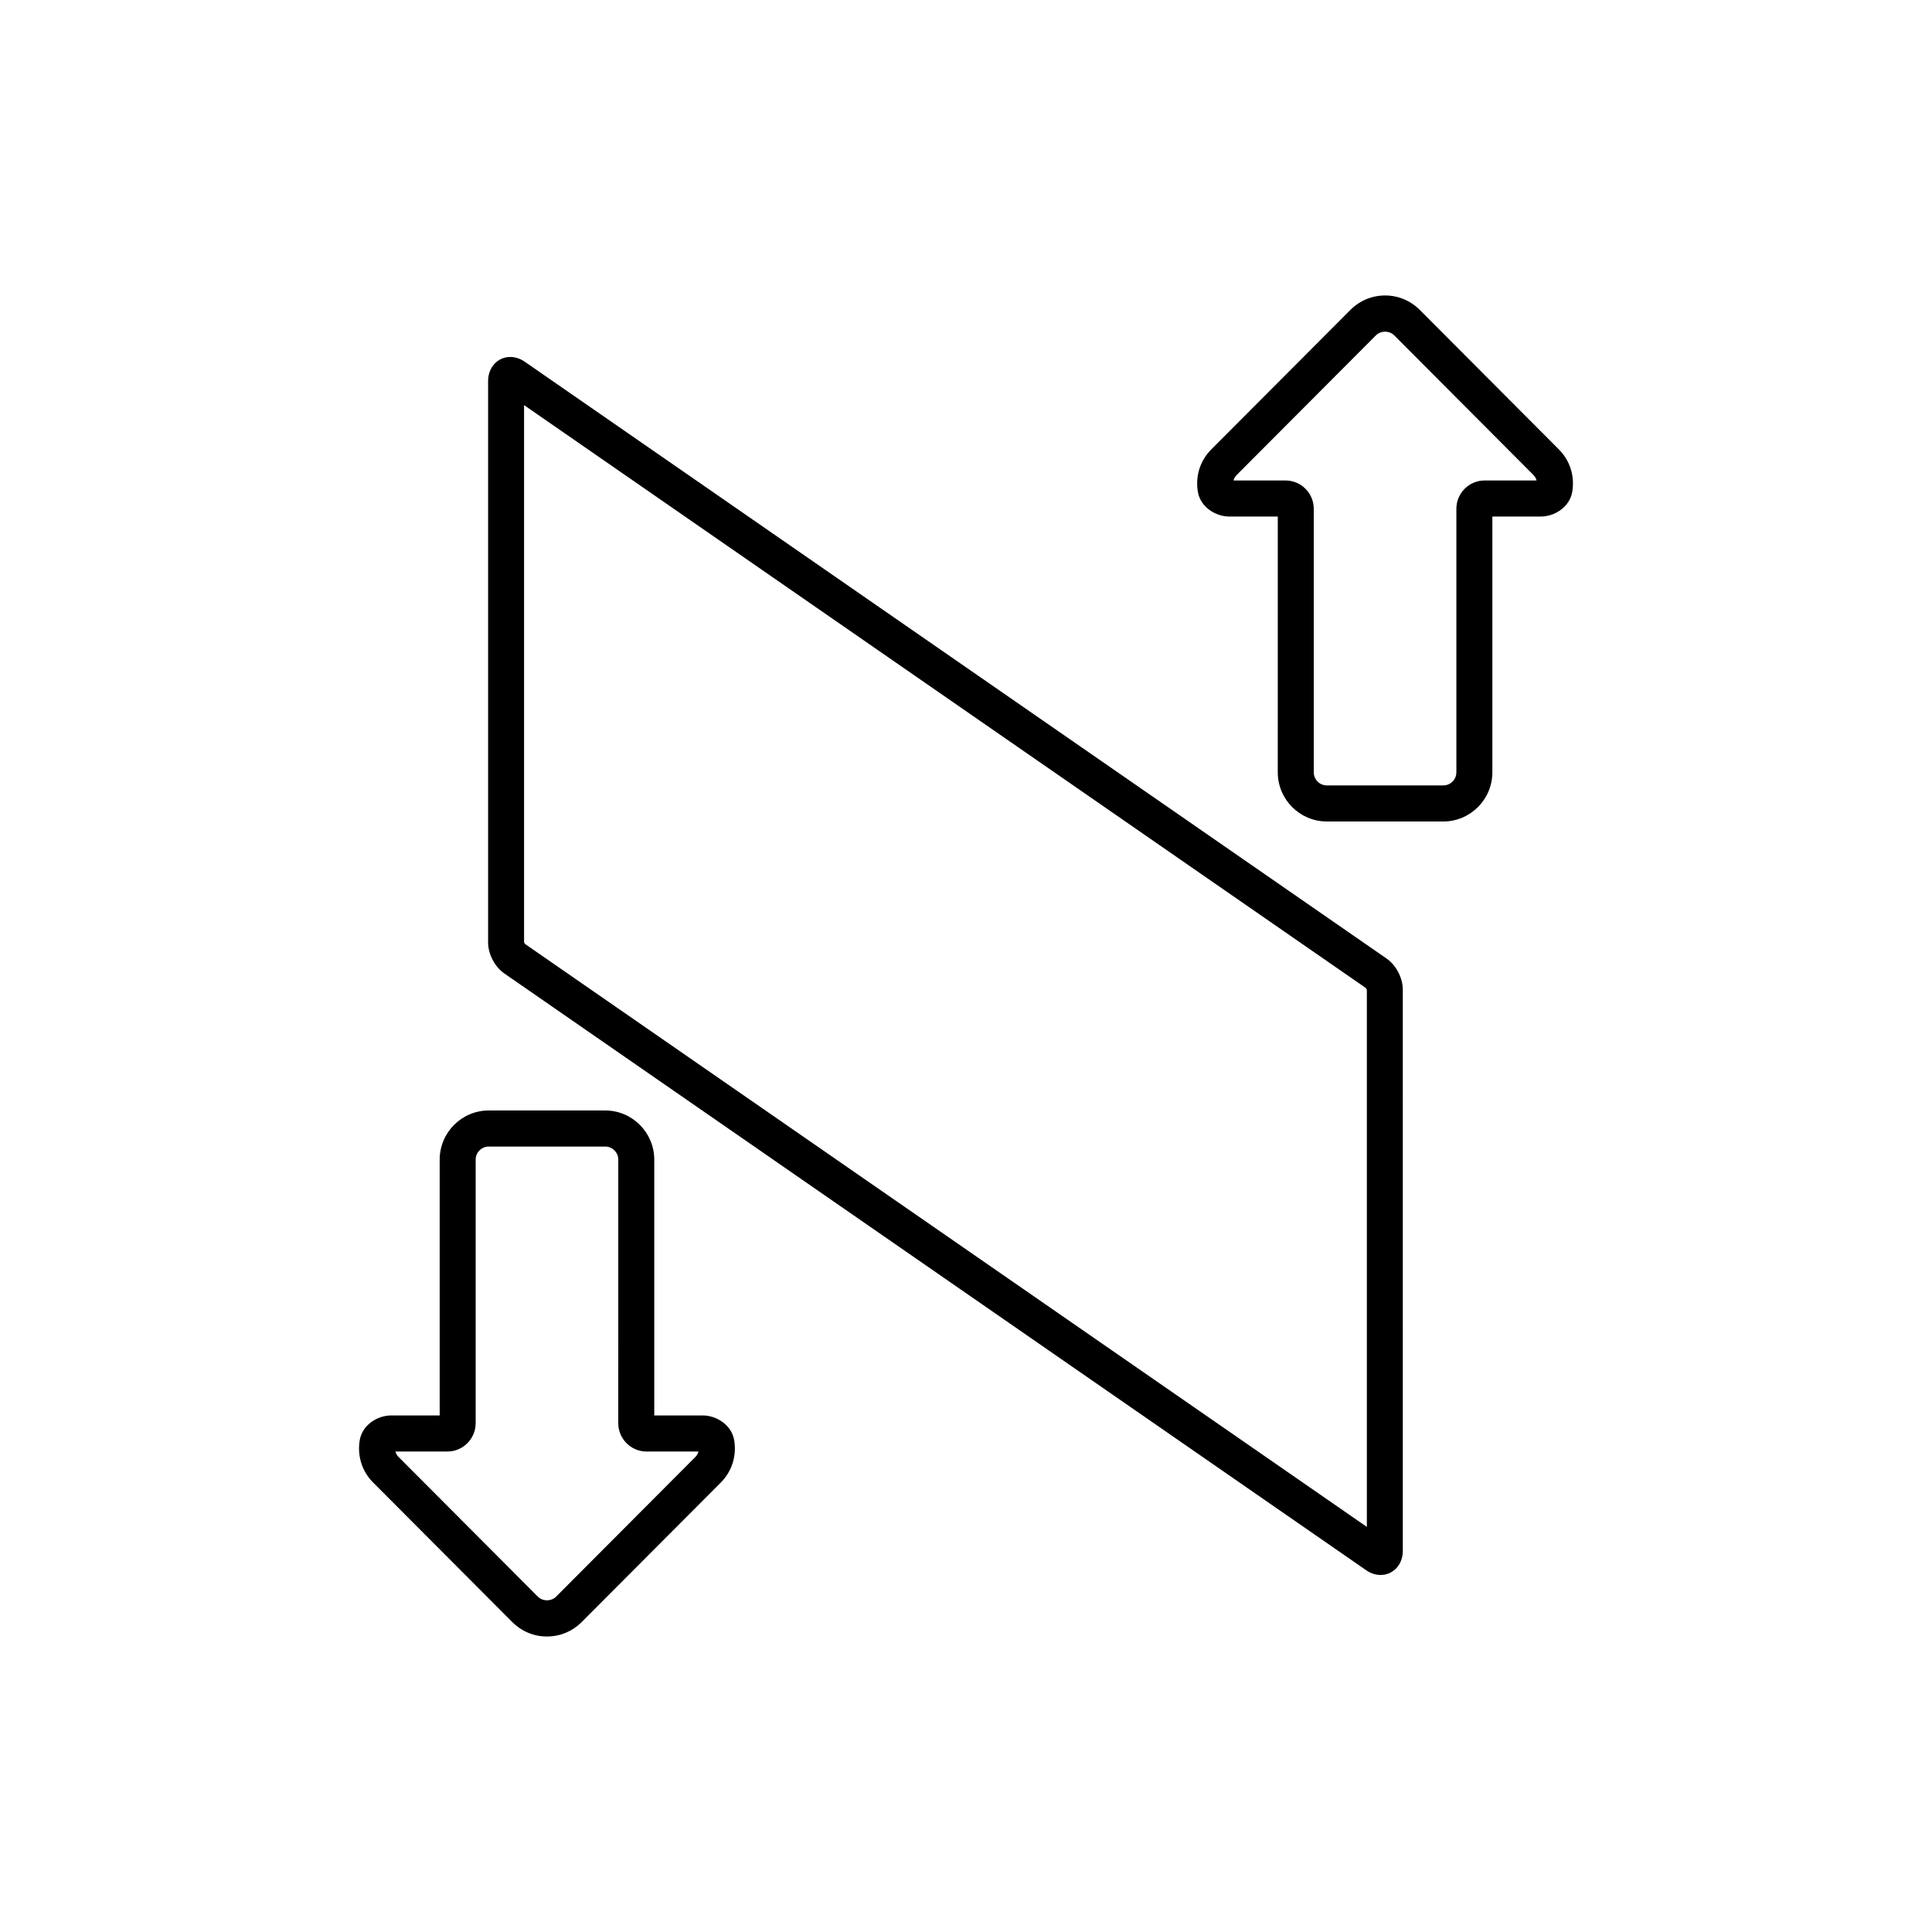 <?xml version="1.0" encoding="UTF-8"?>
<!-- Uploaded to: ICON Repo, www.iconrepo.com, Generator: ICON Repo Mixer Tools -->
<svg fill="#000000" width="800px" height="800px" version="1.1" viewBox="144 144 512 512" xmlns="http://www.w3.org/2000/svg">
 <g>
  <path d="m288.95 577.69c-3.473 0-6.734-1.367-9.195-3.828l-36.859-36.965c-2.957-2.953-4.258-7.043-3.566-11.219 0.684-4.109 4.758-6.57 8.293-6.57h12.898v-67.785c0-7.184 5.828-13.035 13-13.035h30.867c7.164 0 13 5.848 13 13.035v67.789h12.887c3.535 0 7.609 2.453 8.293 6.574 0.691 4.16-0.605 8.254-3.559 11.215l-36.863 36.965c-2.453 2.457-5.719 3.824-9.195 3.824zm-40.16-49.02c0.121 0.48 0.371 0.984 0.84 1.449l36.875 36.98c1.316 1.328 3.582 1.324 4.891 0.004l36.863-36.973c0.473-0.473 0.719-0.984 0.84-1.461h-13.766c-4.125 0-7.488-3.371-7.488-7.512l0.008-69.836c0-1.914-1.559-3.473-3.465-3.473h-30.867c-1.91 0-3.465 1.562-3.465 3.473v69.832c0 4.141-3.359 7.512-7.488 7.512z"/>
  <path d="m526.49 361.7h-30.867c-7.168 0-13-5.844-13-13.035l0.004-67.781h-12.891c-3.535 0-7.609-2.453-8.293-6.57-0.695-4.176 0.609-8.273 3.578-11.23l36.848-36.953c2.453-2.465 5.723-3.828 9.191-3.828 3.473 0 6.742 1.367 9.199 3.828l36.855 36.965c2.949 2.961 4.246 7.043 3.551 11.215-0.68 4.109-4.746 6.574-8.293 6.574h-12.883v67.781c0 7.191-5.828 13.035-13 13.035zm-55.594-90.371h13.773c4.133 0 7.492 3.371 7.492 7.512v69.828c0 1.918 1.559 3.473 3.465 3.473h30.867c1.91 0 3.461-1.559 3.461-3.473v-69.828c0-4.141 3.359-7.512 7.492-7.512h13.758c-0.121-0.484-0.371-0.992-0.84-1.465l-36.859-36.969c-1.316-1.32-3.586-1.32-4.891-0.004l-36.863 36.973c-0.477 0.477-0.73 0.984-0.855 1.465z"/>
  <path d="m509.86 561.38c-1.309 0-2.625-0.434-3.812-1.254l-228.4-158.15c-2.527-1.754-4.297-5.133-4.297-8.219v-148.78c0-3.633 2.535-6.375 5.898-6.375 1.305 0 2.625 0.438 3.812 1.258l228.39 158.16c2.527 1.754 4.301 5.129 4.301 8.211l0.004 148.79c0.004 3.625-2.535 6.363-5.898 6.363zm-226.71-167.21 223.08 154.47v-142.3c-0.039-0.152-0.168-0.387-0.266-0.508l-223.08-154.47v142.3c0.043 0.148 0.168 0.387 0.266 0.508z"/>
 </g>
</svg>